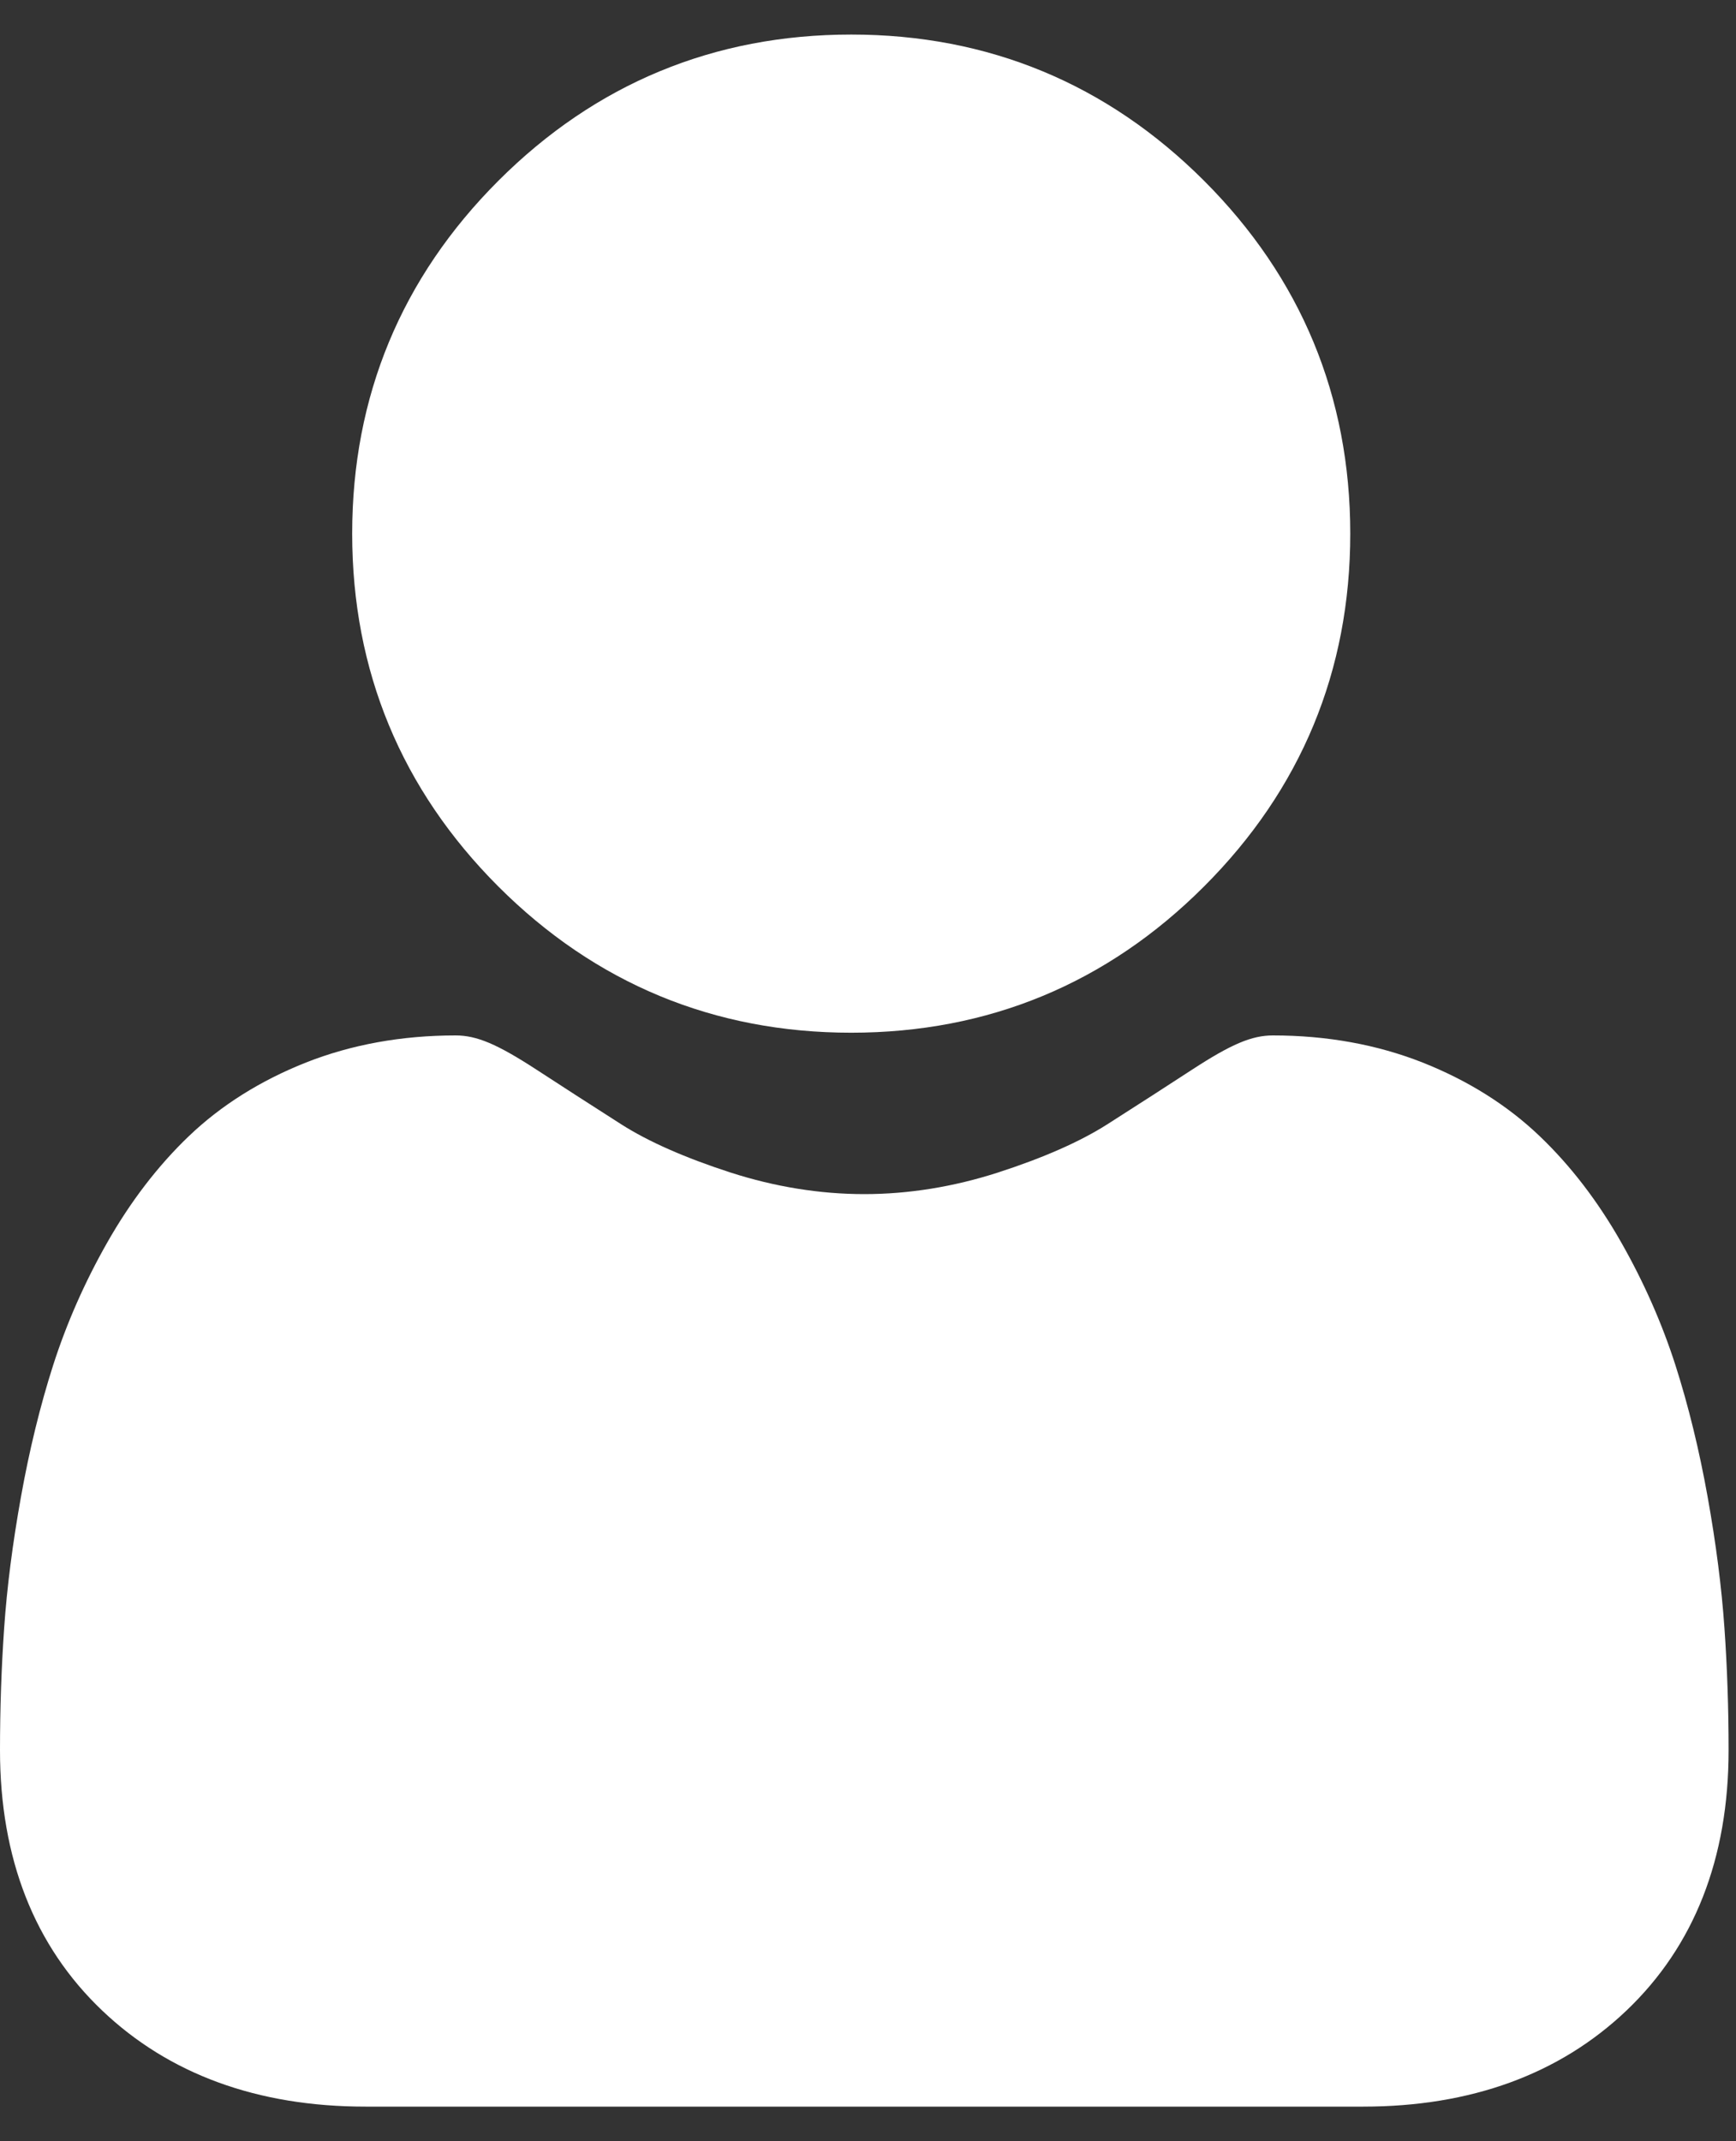 <svg width="30" height="37" viewBox="0 0 30 37" fill="none" xmlns="http://www.w3.org/2000/svg">
<rect x="0" y="0" width="30" height="37" fill="#333333" stroke="none"/>
<path d="M14.71 17.845C17.079 17.845 19.131 16.995 20.807 15.318C22.484 13.642 23.334 11.591 23.334 9.221C23.334 6.852 22.484 4.8 20.807 3.123C19.13 1.447 17.079 0.597 14.71 0.597C12.34 0.597 10.289 1.447 8.612 3.124C6.936 4.8 6.086 6.852 6.086 9.221C6.086 11.591 6.936 13.642 8.612 15.319C10.289 16.995 12.341 17.845 14.71 17.845Z" fill="white"/>
<path d="M29.8 28.129C29.752 27.432 29.654 26.671 29.51 25.867C29.365 25.057 29.178 24.292 28.954 23.592C28.722 22.869 28.407 22.155 28.018 21.471C27.615 20.76 27.141 20.142 26.608 19.633C26.052 19.101 25.371 18.672 24.583 18.36C23.798 18.05 22.928 17.892 21.997 17.892C21.631 17.892 21.278 18.042 20.595 18.487C20.175 18.761 19.684 19.078 19.135 19.428C18.666 19.727 18.031 20.007 17.246 20.261C16.48 20.508 15.703 20.634 14.935 20.634C14.168 20.634 13.391 20.508 12.624 20.261C11.84 20.007 11.205 19.727 10.736 19.428C10.193 19.081 9.701 18.764 9.275 18.486C8.593 18.042 8.239 17.892 7.874 17.892C6.943 17.892 6.073 18.05 5.288 18.36C4.501 18.672 3.82 19.1 3.263 19.633C2.731 20.142 2.256 20.761 1.853 21.471C1.464 22.155 1.15 22.869 0.918 23.592C0.694 24.292 0.507 25.057 0.362 25.867C0.218 26.669 0.12 27.431 0.072 28.13C0.024 28.815 0 29.526 0 30.244C0 32.114 0.594 33.627 1.766 34.742C2.923 35.844 4.454 36.402 6.316 36.402H23.556C25.418 36.402 26.949 35.844 28.107 34.742C29.278 33.627 29.872 32.114 29.872 30.244C29.872 29.523 29.848 28.811 29.8 28.129Z" fill="white"/>
</svg>
